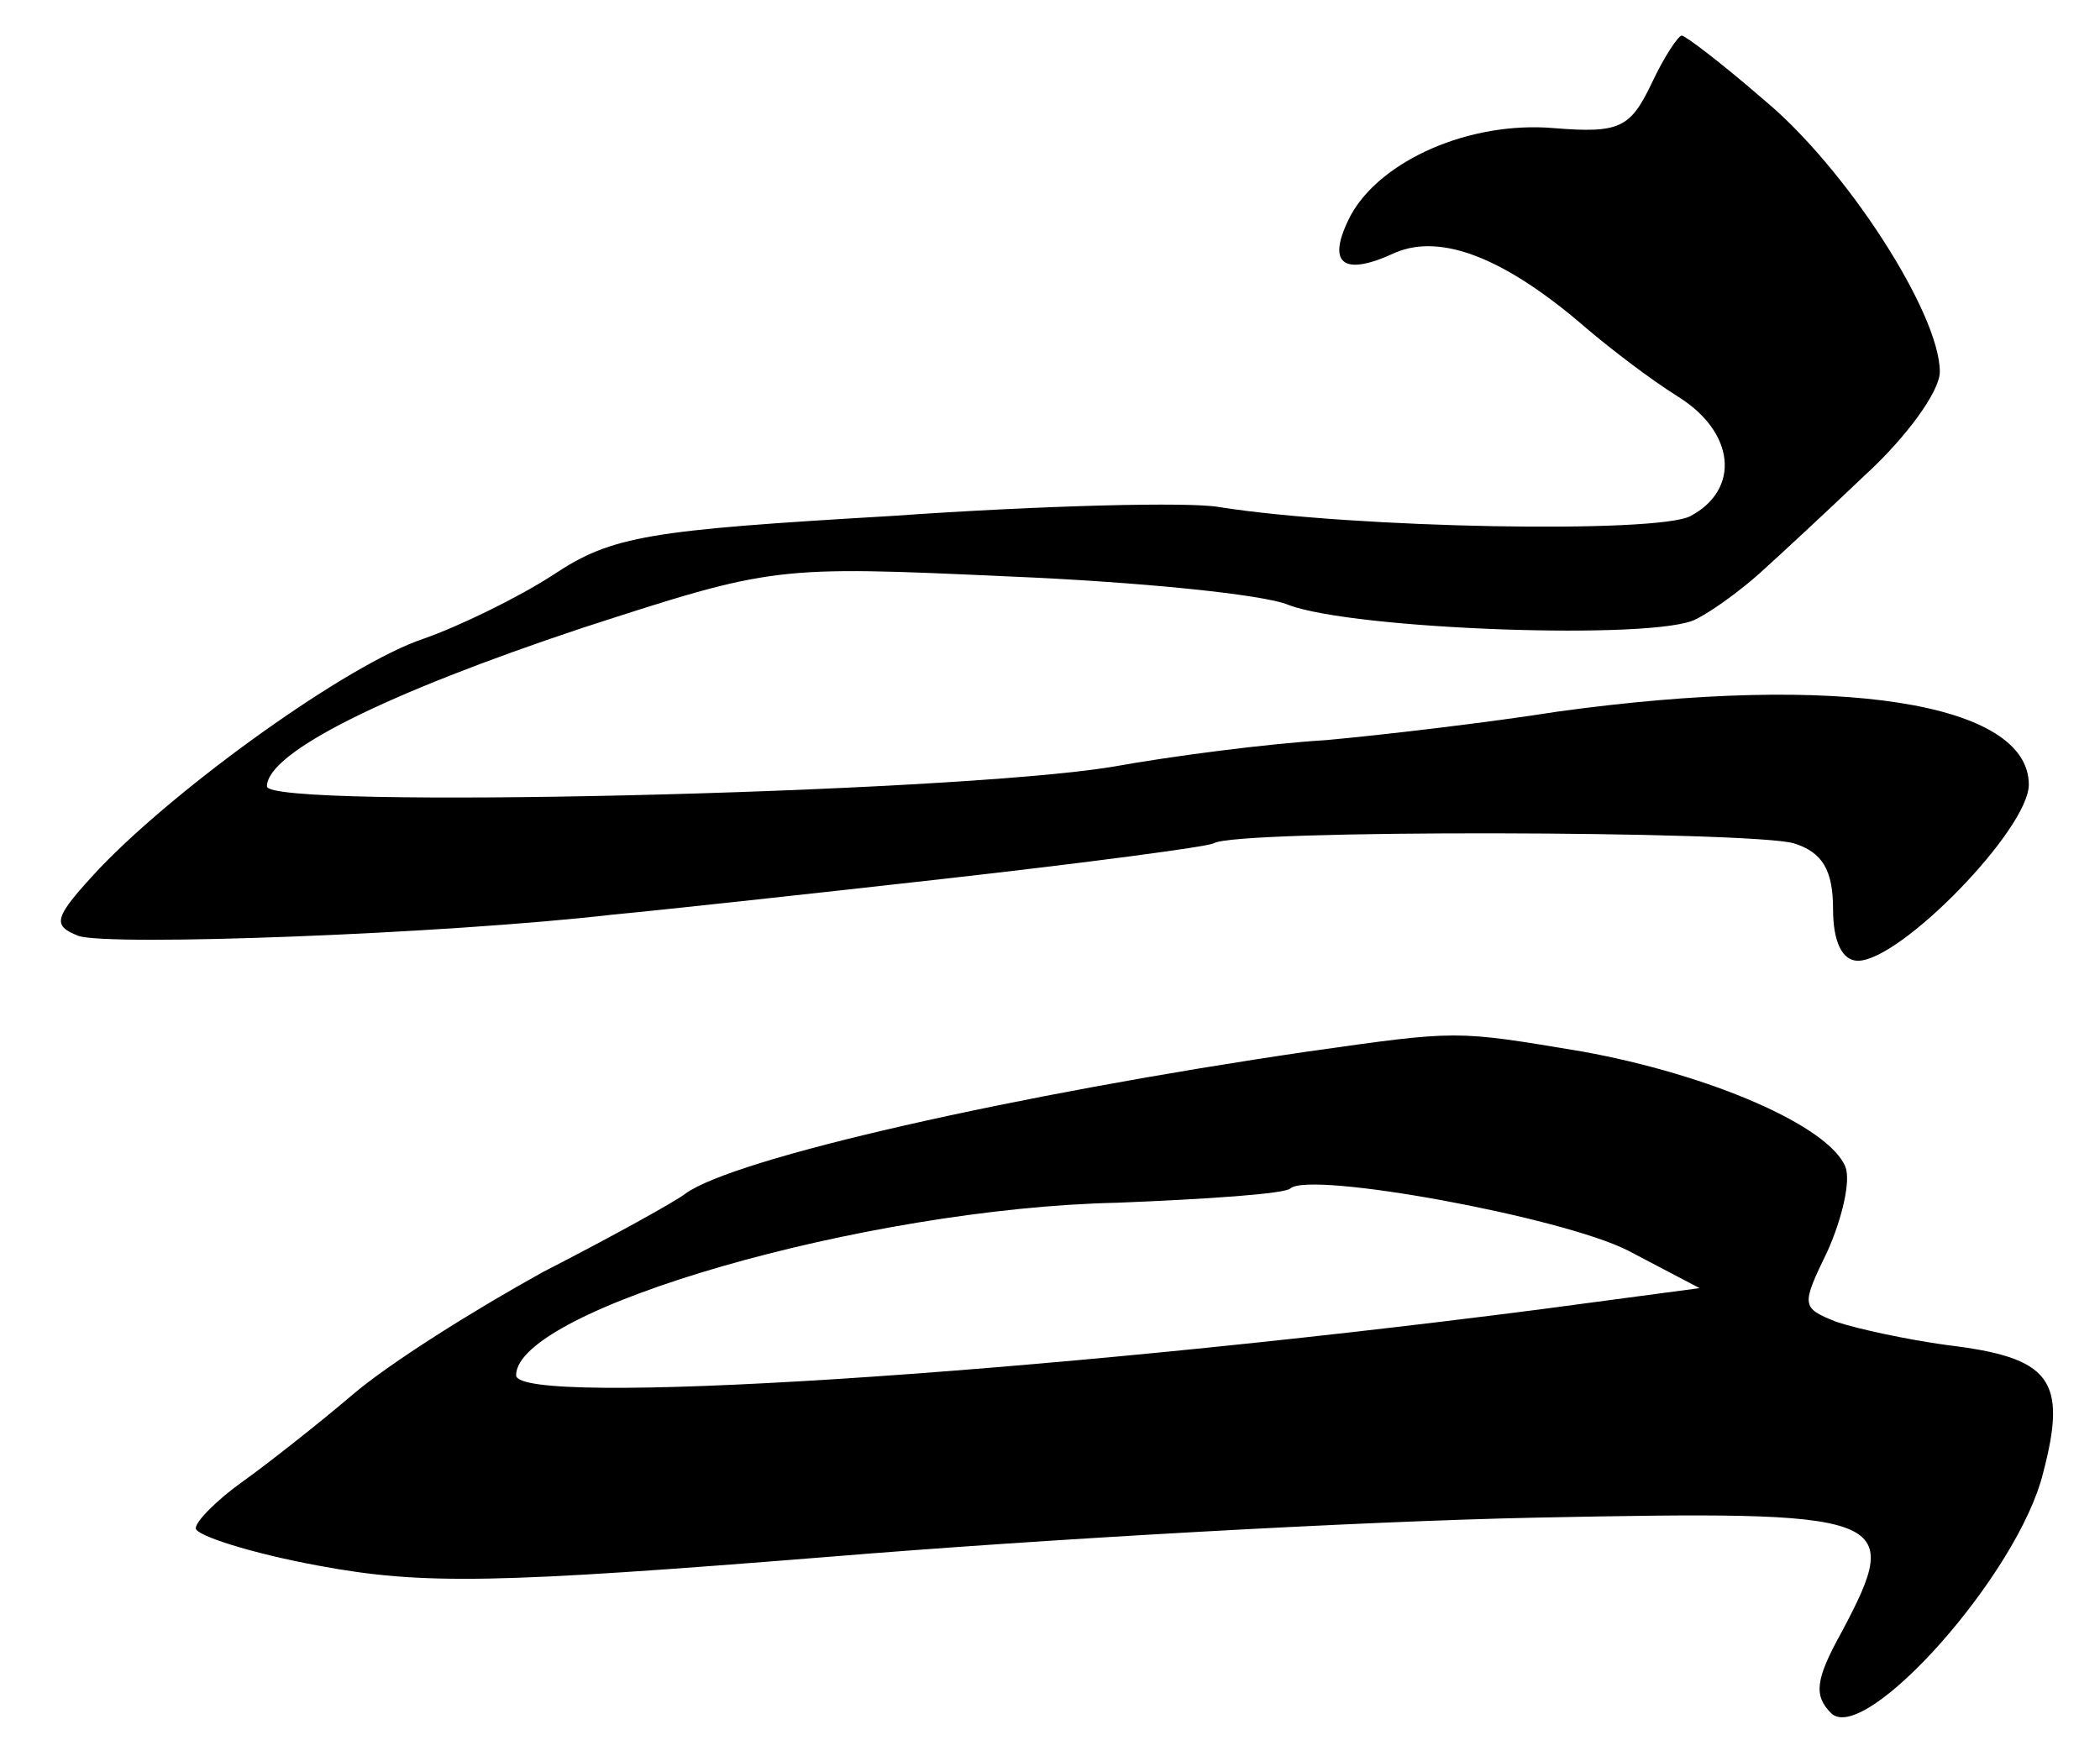 <?xml version="1.0" standalone="no"?>
<!DOCTYPE svg PUBLIC "-//W3C//DTD SVG 20010904//EN"
 "http://www.w3.org/TR/2001/REC-SVG-20010904/DTD/svg10.dtd">
<svg version="1.0" xmlns="http://www.w3.org/2000/svg"
 width="118pt" height="99pt" viewBox="0 0 118 99"
 preserveAspectRatio="xMidYMid meet">
<g transform="translate(0,99) scale(0.1,-0.1)"
fill="#000000" stroke="none">
<path d="M928 943 c-12 -25 -18 -28 -55 -25 -47 4 -97 -18 -114 -49 -14 -27
-5 -35 25 -21 26 11 62 -3 108 -43 13 -11 35 -28 51 -38 32 -20 35 -52 7 -67
-18 -10 -189 -7 -265 5 -16 3 -99 1 -184 -5 -136 -8 -157 -11 -190 -33 -20
-13 -53 -29 -73 -36 -42 -14 -137 -82 -182 -129 -26 -28 -27 -32 -12 -38 17
-6 206 1 301 12 22 2 105 11 185 20 80 9 148 18 152 20 12 8 302 7 326 0 16
-5 22 -15 22 -37 0 -18 5 -29 14 -29 24 0 96 74 96 99 0 46 -106 63 -265 41
-38 -6 -97 -13 -130 -16 -33 -2 -87 -9 -120 -15 -92 -15 -475 -24 -475 -11 0
19 66 52 177 89 108 35 108 35 240 29 72 -3 143 -10 157 -16 37 -14 207 -20
229 -8 10 5 26 17 36 26 10 9 37 34 59 55 23 21 42 47 42 58 0 33 -53 115 -99
153 -23 20 -44 36 -46 36 -2 0 -10 -12 -17 -27z"/>
<path d="M735 399 c-164 -24 -323 -60 -350 -80 -5 -4 -41 -24 -80 -44 -38 -21
-86 -51 -107 -69 -20 -17 -48 -39 -62 -49 -14 -10 -26 -22 -26 -26 0 -4 31
-14 69 -21 59 -11 100 -10 287 5 121 10 299 20 397 22 200 4 207 2 172 -64
-15 -27 -16 -36 -6 -46 19 -18 105 78 119 135 14 53 4 65 -54 72 -22 3 -50 9
-62 13 -20 8 -20 9 -5 40 8 18 13 39 10 47 -9 23 -76 52 -148 65 -72 12 -69
12 -154 0z m180 -112 l40 -21 -90 -12 c-287 -37 -575 -55 -575 -37 0 37 196
94 338 97 50 2 94 5 97 8 11 10 153 -16 190 -35z"/>
</g>
</svg>
